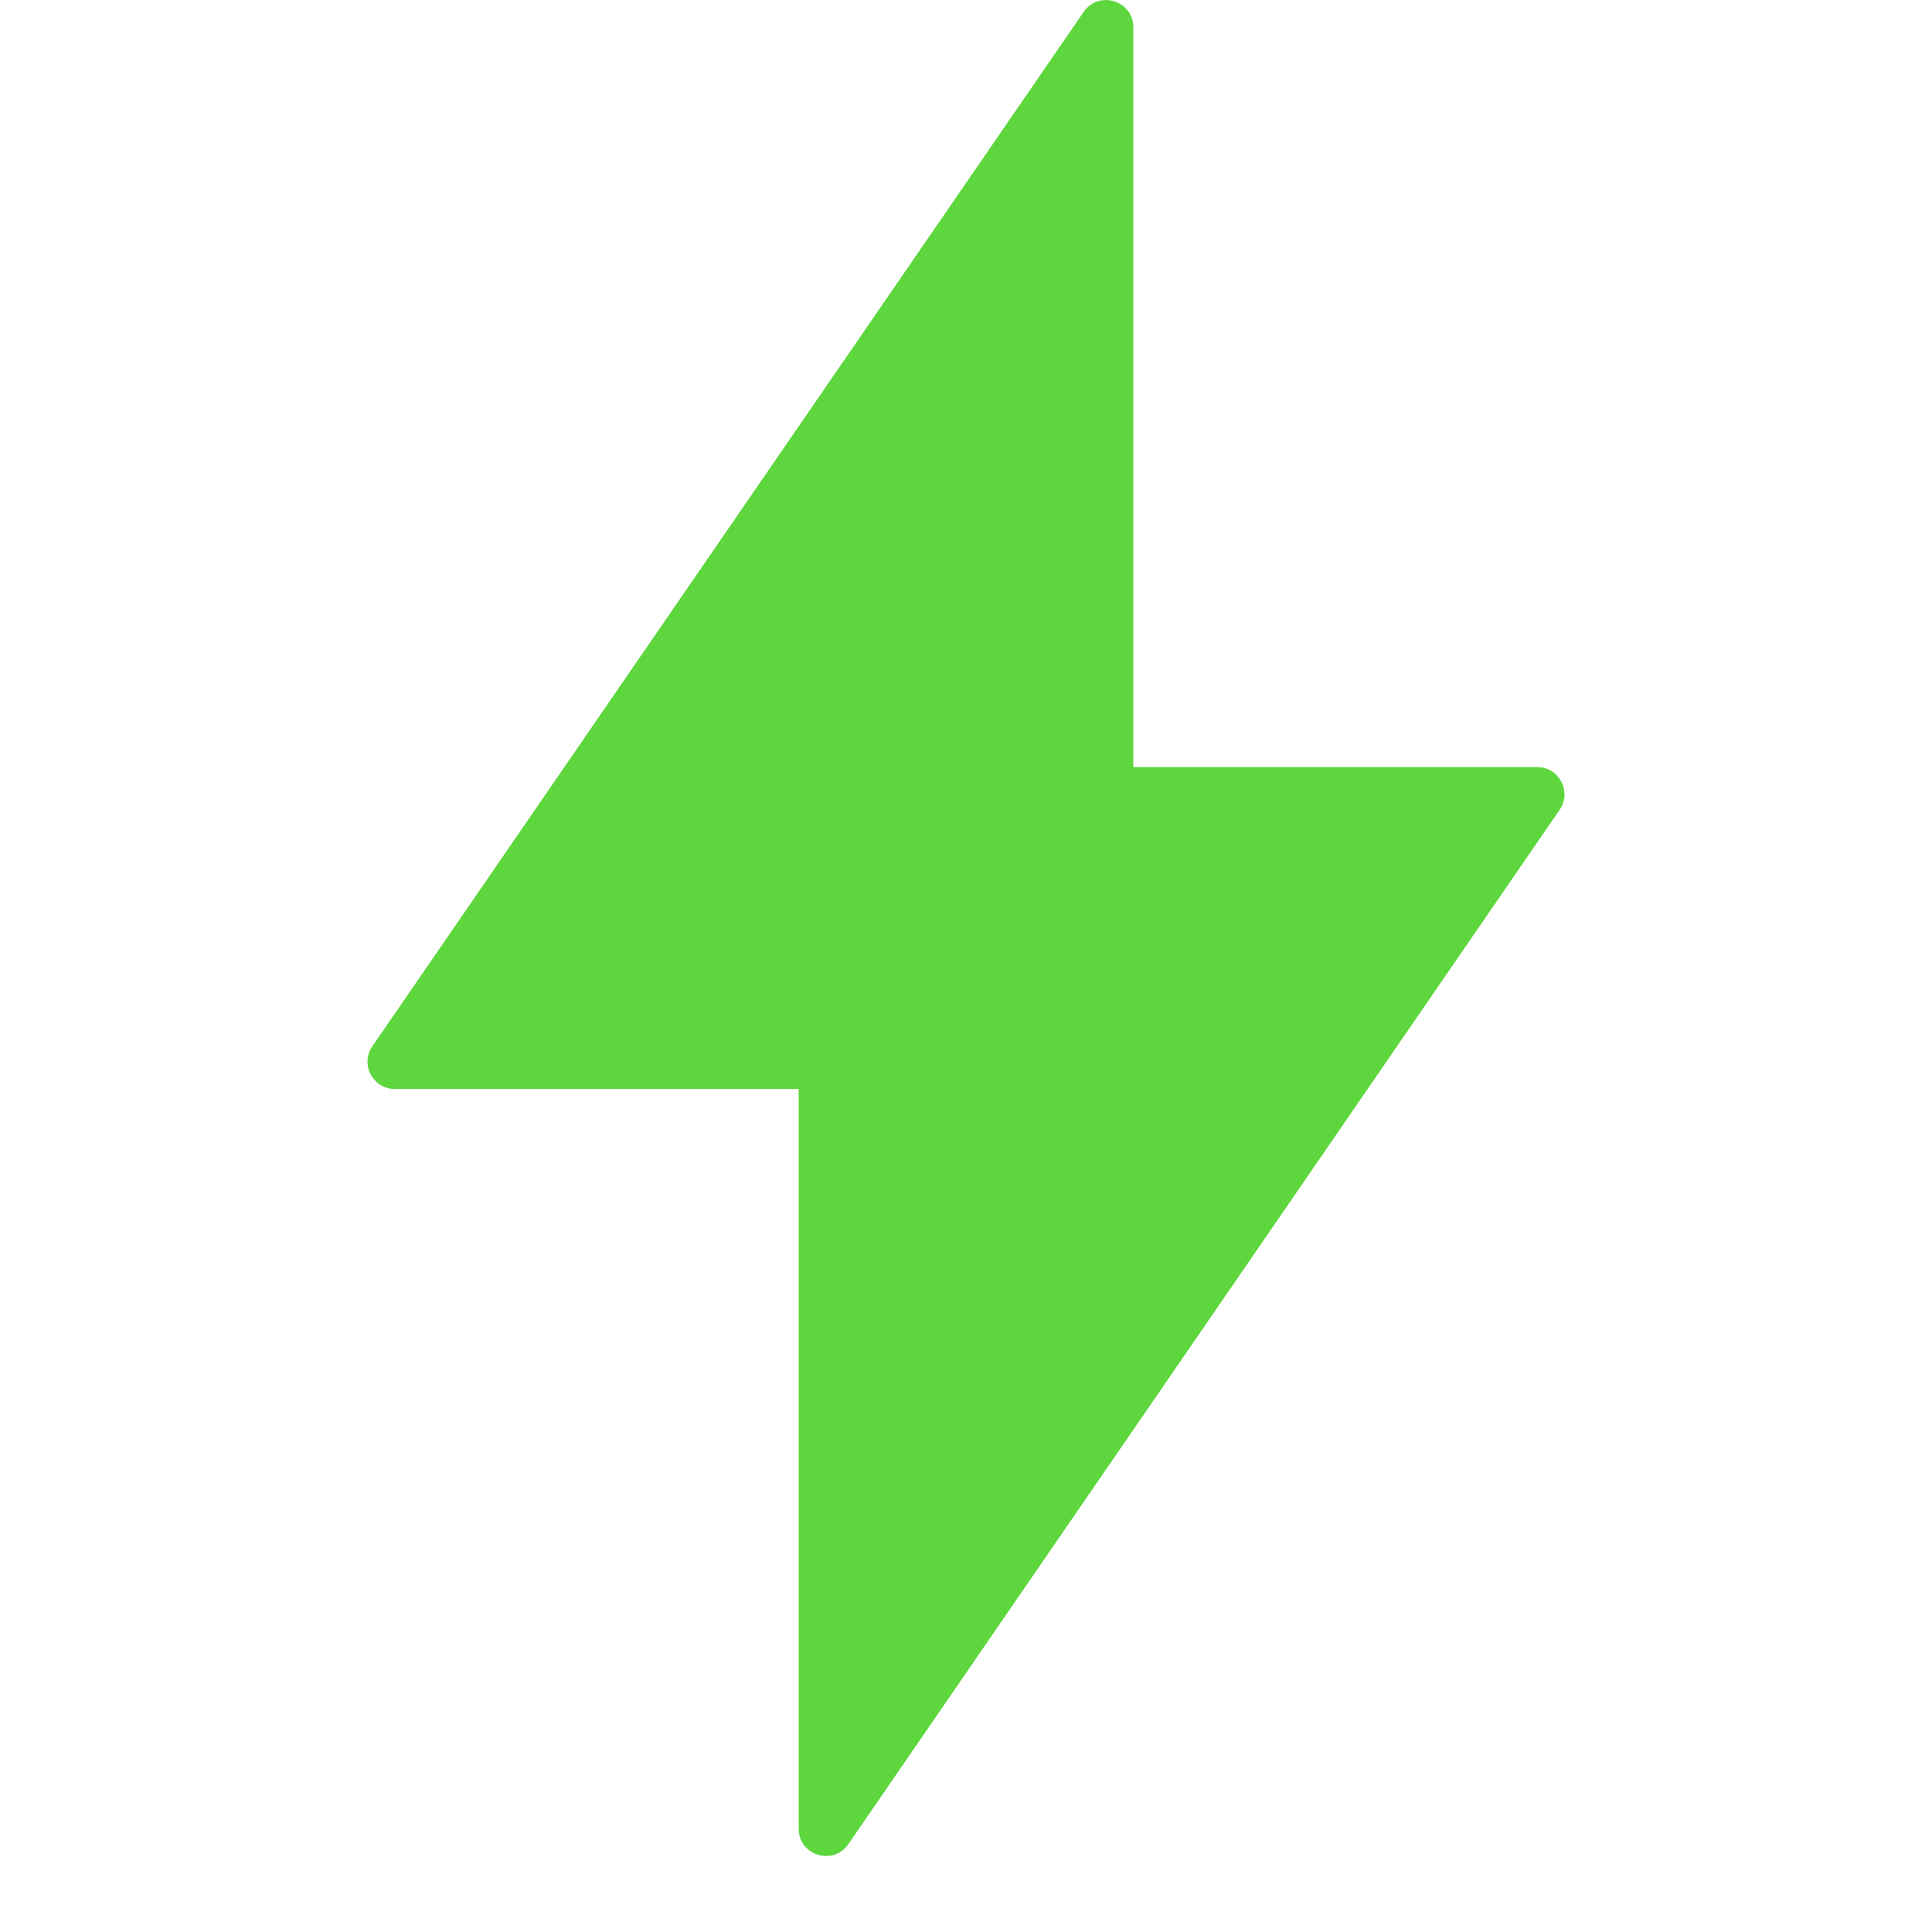 <svg width="50" height="50" viewBox="0 0 14 20" fill="none" xmlns="http://www.w3.org/2000/svg">
<path fill-rule="evenodd" clip-rule="evenodd" d="M0.854 10.832L8.218 0.123C8.375 -0.105 8.732 0.006 8.732 0.282L8.732 7.941L12.914 7.941C13.14 7.941 13.274 8.195 13.146 8.382L5.782 19.091C5.625 19.319 5.268 19.208 5.268 18.931L5.268 11.273L1.087 11.273C0.86 11.273 0.726 11.018 0.854 10.832Z" fill="#5ED73E"/>
</svg>
